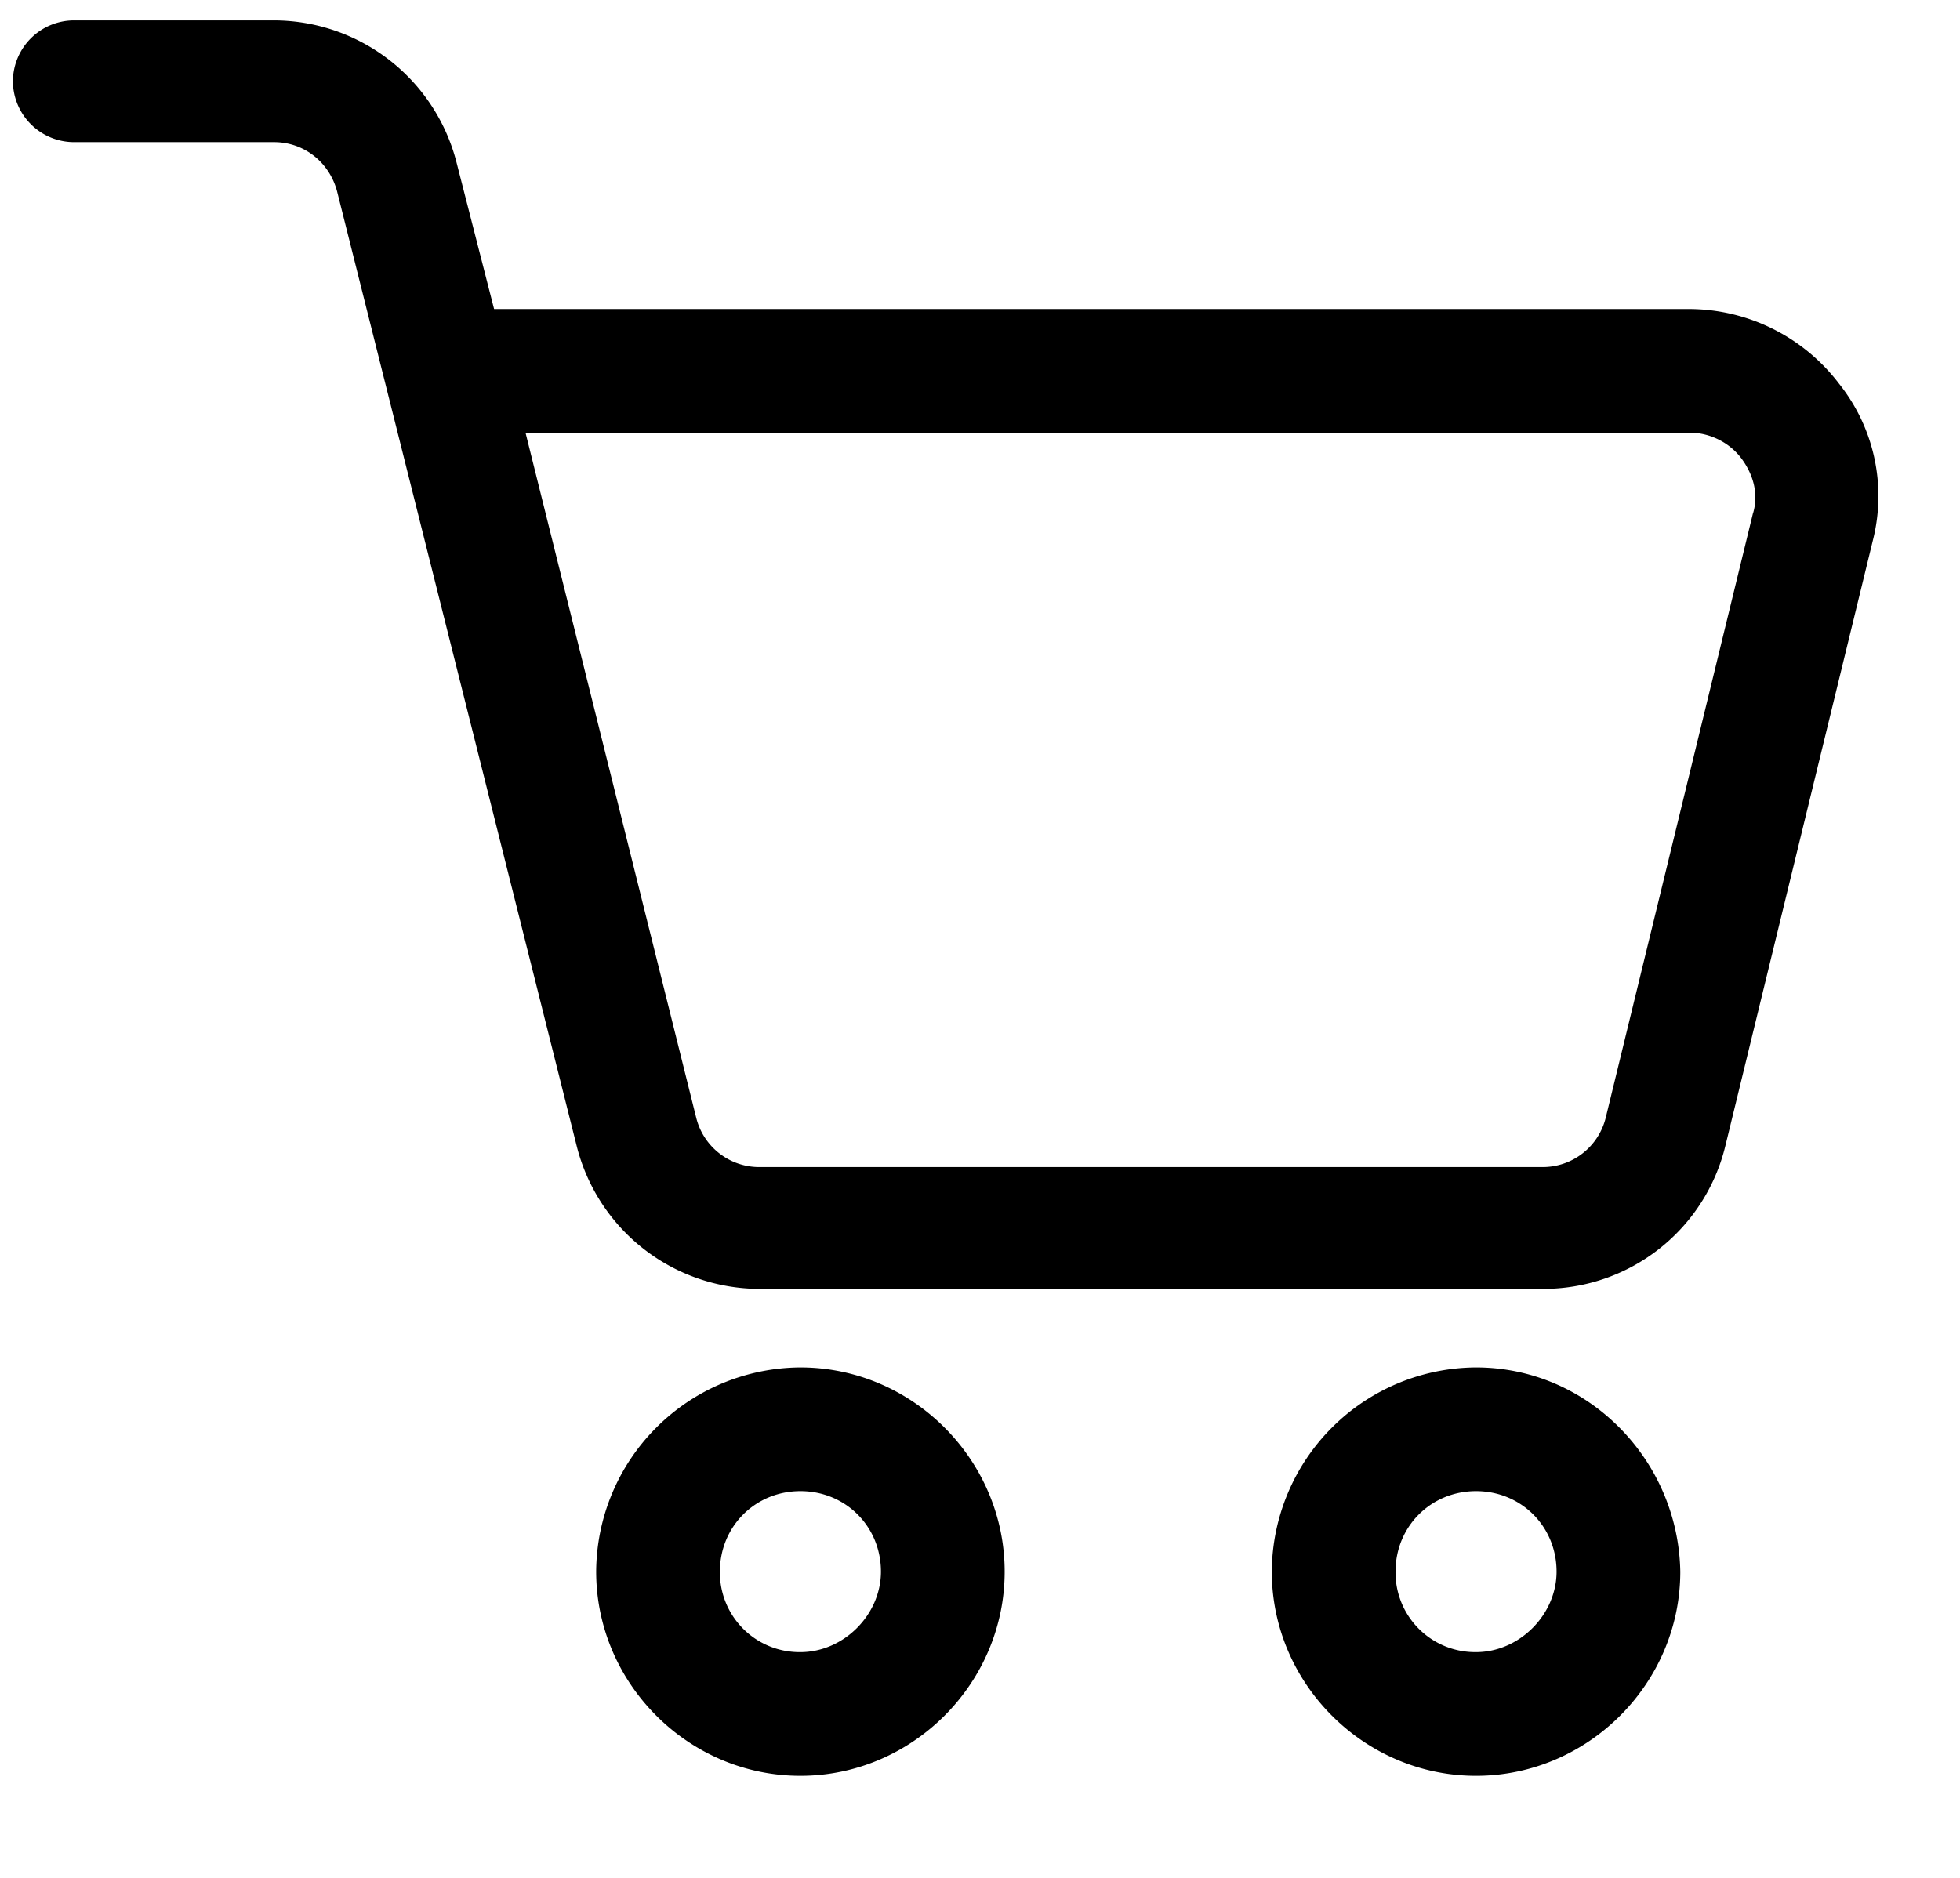 <svg width="24" height="23" viewBox="0 0 24 23" xmlns="http://www.w3.org/2000/svg"><defs><filter id="a"><feColorMatrix in="SourceGraphic" values="0 0 0 0 1 0 0 0 0 1 0 0 0 0 1 0 0 0 1 0"/></filter></defs><g transform="translate(-85 -9)" filter="url(#a)" fill="none" fill-rule="evenodd"><g fill="#000" fill-rule="nonzero"><path d="M107.5 13.675a2.314 2.314 0 00-1.805-.89H91.05l-.456-1.78a2.312 2.312 0 00-2.237-1.755h-2.453a.75.75 0 00-.746.746.75.75 0 00.746.745h2.453c.36 0 .673.24.77.601L92.06 23.03a2.312 2.312 0 002.236 1.756h9.596a2.291 2.291 0 002.236-1.756l1.804-7.407a2.205 2.205 0 00-.433-1.948zm-1.035 1.611l-1.804 7.408a.795.795 0 01-.77.6h-9.595a.795.795 0 01-.77-.6L91.435 14.3h14.261c.24 0 .481.12.626.313.144.192.216.433.144.673zM94.801 25.748a2.515 2.515 0 00-2.501 2.5c0 1.372 1.13 2.502 2.501 2.502 1.37 0 2.501-1.13 2.501-2.501 0-1.37-1.13-2.501-2.5-2.501zm0 3.487a.975.975 0 01-.986-.986c0-.553.433-.986.986-.986.553 0 .986.433.986.986 0 .529-.457.986-.986.986zM103.074 25.748a2.515 2.515 0 00-2.501 2.5c0 1.372 1.13 2.502 2.501 2.502 1.37 0 2.501-1.13 2.501-2.501-.024-1.37-1.13-2.501-2.5-2.501zm0 3.487a.975.975 0 01-.986-.986c0-.553.433-.986.986-.986.553 0 .986.433.986.986 0 .529-.457.986-.986.986z"/></g></g></svg>
